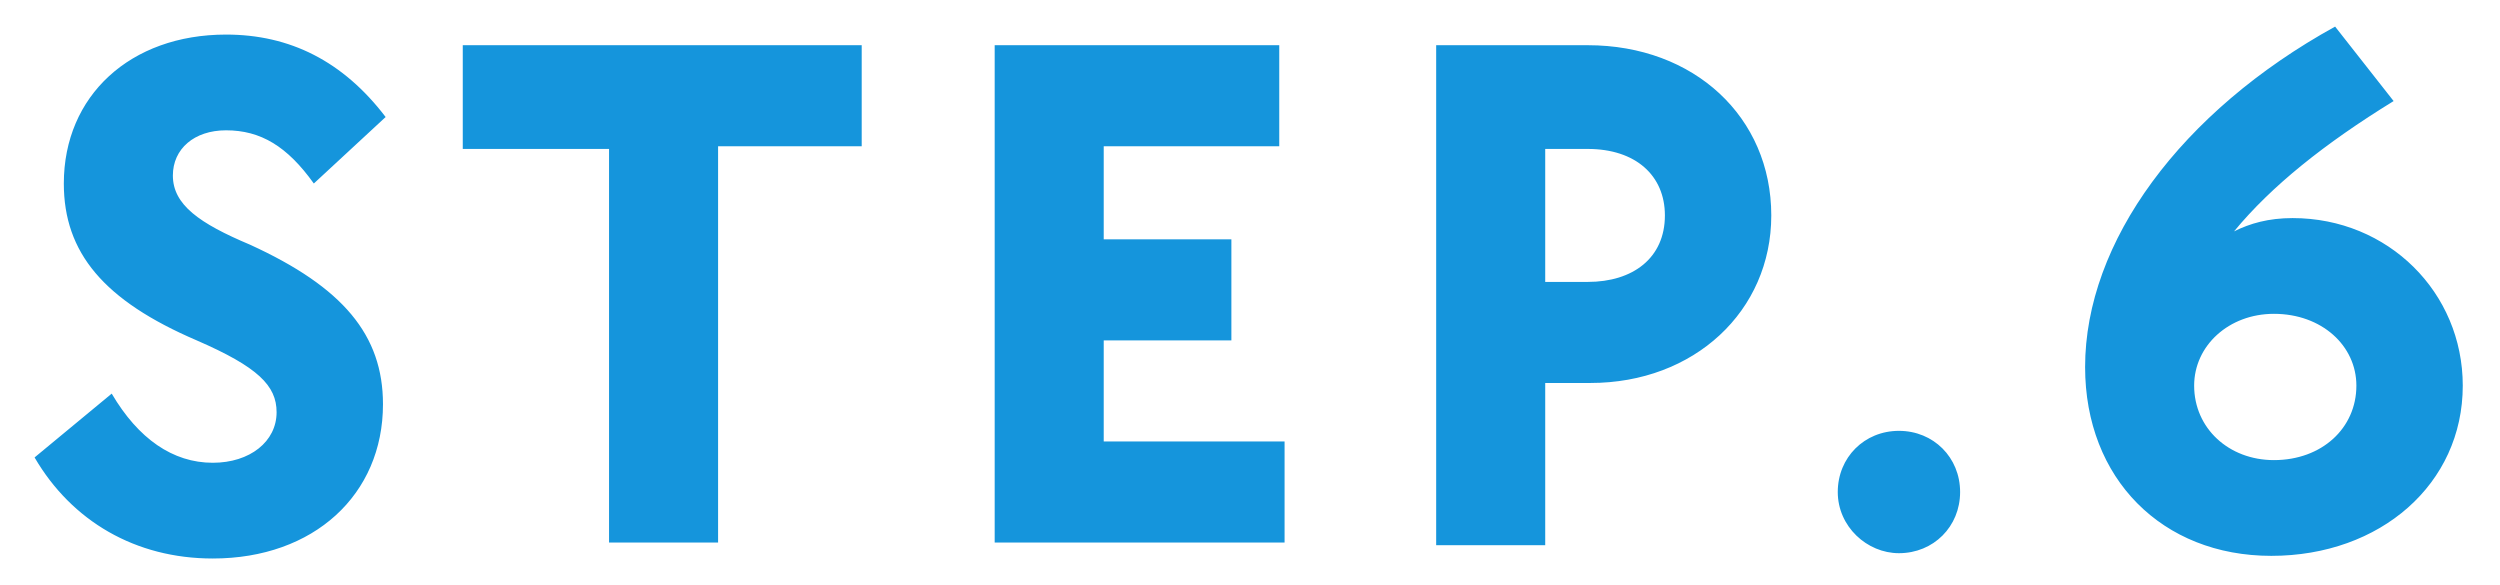 <svg version="1.1" id="レイヤー_1" xmlns="http://www.w3.org/2000/svg" x="0" y="0" width="94" height="22" xml:space="preserve"><style>.st0{display:none}.st1{display:inline}.st1,.st2{fill:#1595dc}</style><g class="st0"><path class="st1" d="M1.3 17l2.9-2.4c1 1.7 2.3 2.6 3.8 2.6 1.4 0 2.4-.8 2.4-1.9 0-1-.7-1.7-3-2.7-3.5-1.5-5-3.3-5-5.9 0-3.3 2.5-5.6 6.1-5.6 2.4 0 4.4 1 6 3.1l-2.7 2.5c-1-1.4-2-2-3.3-2-1.2 0-2 .7-2 1.7 0 1.1 1 1.8 2.9 2.6 3.5 1.6 5 3.4 5 6 0 3.4-2.6 5.8-6.4 5.8-2.9 0-5.3-1.3-6.7-3.8zM22.9 5.4h-5.5V1.6h15v3.8H27v14.9h-4.1V5.4zM37.4 1.6h10.7v3.8h-6.6v3.4h4.8v3.8h-4.8v3.8h6.8v3.8H37.4V1.6zM54 1.6h5.7c4 0 6.9 2.7 6.9 6.4 0 3.6-2.9 6.3-6.8 6.3h-1.7v6.1H54V1.6zm5.7 8.8c1.7 0 2.9-.9 2.9-2.5 0-1.5-1.1-2.5-2.9-2.5h-1.6v5h1.6zM69.1 18.3c0-1.3 1-2.3 2.3-2.3 1.3 0 2.3 1 2.3 2.3 0 1.3-1 2.3-2.3 2.3-1.2 0-2.3-1-2.3-2.3zM81.9 6.9l-2.2 1.5-2-3 6.2-4.2H86v19.1h-4.1V6.9z"/></g><g class="st0"><path class="st1" d="M1.3 17l2.9-2.4c1 1.7 2.3 2.6 3.8 2.6 1.4 0 2.4-.8 2.4-1.9 0-1-.7-1.7-3-2.7-3.5-1.5-5-3.3-5-5.9 0-3.3 2.5-5.6 6.1-5.6 2.4 0 4.4 1 6 3.1l-2.7 2.5c-1-1.4-2-2-3.3-2-1.2 0-2 .7-2 1.7 0 1.1 1 1.8 2.9 2.6 3.5 1.6 5 3.4 5 6 0 3.4-2.6 5.8-6.4 5.8-2.9 0-5.3-1.3-6.7-3.8zM22.9 5.4h-5.5V1.6h15v3.8H27v14.9h-4.1V5.4zM37.4 1.6h10.7v3.8h-6.6v3.4h4.8v3.8h-4.8v3.8h6.8v3.8H37.4V1.6zM54 1.6h5.7c4 0 6.9 2.7 6.9 6.4 0 3.6-2.9 6.3-6.8 6.3h-1.7v6.1H54V1.6zm5.7 8.8c1.7 0 2.9-.9 2.9-2.5 0-1.5-1.1-2.5-2.9-2.5h-1.6v5h1.6zM69.1 18.3c0-1.3 1-2.3 2.3-2.3 1.3 0 2.3 1 2.3 2.3 0 1.3-1 2.3-2.3 2.3-1.2 0-2.3-1-2.3-2.3zM79.2 17.4c0-3.1 1.8-4.9 5.1-6.7 2.8-1.5 3.8-2.5 3.8-3.8 0-1.2-1-2-2.4-2-1.6 0-2.7 1-3.2 2.8l-3.6-1c.9-3.5 3.4-5.5 6.8-5.5 3.8 0 6.5 2.3 6.5 5.7 0 2.5-1.5 4.4-5.3 6.5-2.3 1.3-3.6 2.2-3.6 3.1h8.9v3.8h-13v-2.9z"/></g><g class="st0"><path class="st1" d="M1.3 17l2.9-2.4c1 1.7 2.3 2.6 3.8 2.6 1.4 0 2.4-.8 2.4-1.9 0-1-.7-1.7-3-2.7-3.5-1.5-5-3.3-5-5.9 0-3.3 2.5-5.6 6.1-5.6 2.4 0 4.4 1 6 3.1l-2.7 2.5c-1-1.4-2-2-3.3-2-1.2 0-2 .7-2 1.7 0 1.1 1 1.8 2.9 2.6 3.5 1.6 5 3.4 5 6 0 3.4-2.6 5.8-6.4 5.8-2.9 0-5.3-1.3-6.7-3.8zM22.9 5.4h-5.5V1.6h15v3.8H27v14.9h-4.1V5.4zM37.4 1.6h10.7v3.8h-6.6v3.4h4.8v3.8h-4.8v3.8h6.8v3.8H37.4V1.6zM54 1.6h5.7c4 0 6.9 2.7 6.9 6.4 0 3.6-2.9 6.3-6.8 6.3h-1.7v6.1H54V1.6zm5.7 8.8c1.7 0 2.9-.9 2.9-2.5 0-1.5-1.1-2.5-2.9-2.5h-1.6v5h1.6zM69.1 18.3c0-1.3 1-2.3 2.3-2.3 1.3 0 2.3 1 2.3 2.3 0 1.3-1 2.3-2.3 2.3-1.2 0-2.3-1-2.3-2.3zM78.2 16.9l3.1-2.2c.8 1.5 1.9 2.3 3.4 2.3 1.7 0 2.9-1 2.9-2.5 0-1.7-1.5-2.6-3.6-2.6h-2.3V9.8l4-4.7h-6.2V1.6h11.6v2.1l-4.3 5.2c2.9.7 4.8 2.9 4.8 5.7 0 3.6-2.9 6.2-6.9 6.2-2.9-.1-5.3-1.5-6.5-3.9z"/></g><g class="st0"><path class="st1" d="M1.3 17l2.9-2.4c1 1.7 2.3 2.6 3.8 2.6 1.4 0 2.4-.8 2.4-1.9 0-1-.7-1.7-3-2.7-3.5-1.5-5-3.3-5-5.9 0-3.3 2.5-5.6 6.1-5.6 2.4 0 4.4 1 6 3.1l-2.7 2.5c-1-1.4-2-2-3.3-2-1.2 0-2 .7-2 1.7 0 1.1 1 1.8 2.9 2.6 3.5 1.6 5 3.4 5 6 0 3.4-2.6 5.8-6.4 5.8-2.9 0-5.3-1.3-6.7-3.8zM22.9 5.4h-5.5V1.6h15v3.8H27v14.9h-4.1V5.4zM37.4 1.6h10.7v3.8h-6.6v3.4h4.8v3.8h-4.8v3.8h6.8v3.8H37.4V1.6zM54 1.6h5.7c4 0 6.9 2.7 6.9 6.4 0 3.6-2.9 6.3-6.8 6.3h-1.7v6.1H54V1.6zm5.7 8.8c1.7 0 2.9-.9 2.9-2.5 0-1.5-1.1-2.5-2.9-2.5h-1.6v5h1.6zM69.1 18.3c0-1.3 1-2.3 2.3-2.3 1.3 0 2.3 1 2.3 2.3 0 1.3-1 2.3-2.3 2.3-1.2 0-2.3-1-2.3-2.3zM86.6 17.5H78v-2.3l10-14h2.4V14h2.1v3.5h-2.1v2.8h-3.8v-2.8zm0-3.5V8.6L82.7 14h3.9z"/></g><g class="st0"><path class="st1" d="M1.3 17l2.9-2.4c1 1.7 2.3 2.6 3.8 2.6 1.4 0 2.4-.8 2.4-1.9 0-1-.7-1.7-3-2.7-3.5-1.5-5-3.3-5-5.9 0-3.3 2.5-5.6 6.1-5.6 2.4 0 4.4 1 6 3.1l-2.7 2.5c-1-1.4-2-2-3.3-2-1.2 0-2 .7-2 1.7 0 1.1 1 1.8 2.9 2.6 3.5 1.6 5 3.4 5 6 0 3.4-2.6 5.8-6.4 5.8-2.9 0-5.3-1.3-6.7-3.8zM22.9 5.4h-5.5V1.6h15v3.8H27v14.9h-4.1V5.4zM37.4 1.6h10.7v3.8h-6.6v3.4h4.8v3.8h-4.8v3.8h6.8v3.8H37.4V1.6zM54 1.6h5.7c4 0 6.9 2.7 6.9 6.4 0 3.6-2.9 6.3-6.8 6.3h-1.7v6.1H54V1.6zm5.7 8.8c1.7 0 2.9-.9 2.9-2.5 0-1.5-1.1-2.5-2.9-2.5h-1.6v5h1.6zM69.1 18.3c0-1.3 1-2.3 2.3-2.3 1.3 0 2.3 1 2.3 2.3 0 1.3-1 2.3-2.3 2.3-1.2 0-2.3-1-2.3-2.3zM77.9 16.9l3.1-2.2c.8 1.5 1.9 2.3 3.4 2.3 1.8 0 3-1.2 3-2.9s-1.3-2.9-3.1-2.9c-.9 0-1.6.2-2.4.7l-2-1.1L81 1.6h9.7v3.5h-6.8L83.5 8c.5-.1 1-.2 1.6-.2 3.6 0 6.3 2.7 6.3 6.4 0 3.9-2.9 6.6-7 6.6-2.9-.1-5.3-1.5-6.5-3.9z"/></g><path class="st2" d="M1.3 17.2l2.9-2.4c1 1.7 2.3 2.6 3.8 2.6 1.4 0 2.4-.8 2.4-1.9 0-1-.7-1.7-3-2.7-3.5-1.5-5-3.3-5-5.9 0-3.3 2.5-5.6 6.1-5.6 2.4 0 4.4 1 6 3.1l-2.7 2.5c-1-1.4-2-2-3.3-2-1.2 0-2 .7-2 1.7 0 1.1 1 1.8 2.9 2.6 3.5 1.6 5 3.4 5 6 0 3.4-2.6 5.8-6.4 5.8-2.9 0-5.3-1.4-6.7-3.8zM22.9 5.6h-5.5V1.7h15v3.8H27v14.9h-4.1V5.6zM37.4 1.7h10.7v3.8h-6.6V9h4.8v3.8h-4.8v3.8h6.8v3.8H37.4V1.7zM54 1.7h5.7c4 0 6.9 2.7 6.9 6.4 0 3.6-2.9 6.3-6.8 6.3h-1.7v6.1H54V1.7zm5.7 8.9c1.7 0 2.9-.9 2.9-2.5 0-1.5-1.1-2.5-2.9-2.5h-1.6v5h1.6zM69.1 18.5c0-1.3 1-2.3 2.3-2.3 1.3 0 2.3 1 2.3 2.3 0 1.3-1 2.3-2.3 2.3-1.2 0-2.3-1-2.3-2.3zM78.4 13.8c0-4.7 3.6-9.6 9.4-12.8L90 3.8c-2.6 1.6-4.6 3.2-6 4.9.6-.3 1.3-.5 2.2-.5 3.6 0 6.4 2.8 6.4 6.3 0 3.7-3.1 6.4-7.2 6.4s-7-2.9-7-7.1zm10.2.7c0-1.5-1.3-2.7-3.1-2.7-1.7 0-3 1.2-3 2.7 0 1.6 1.3 2.8 3 2.8 1.8 0 3.1-1.2 3.1-2.8z"/></svg>